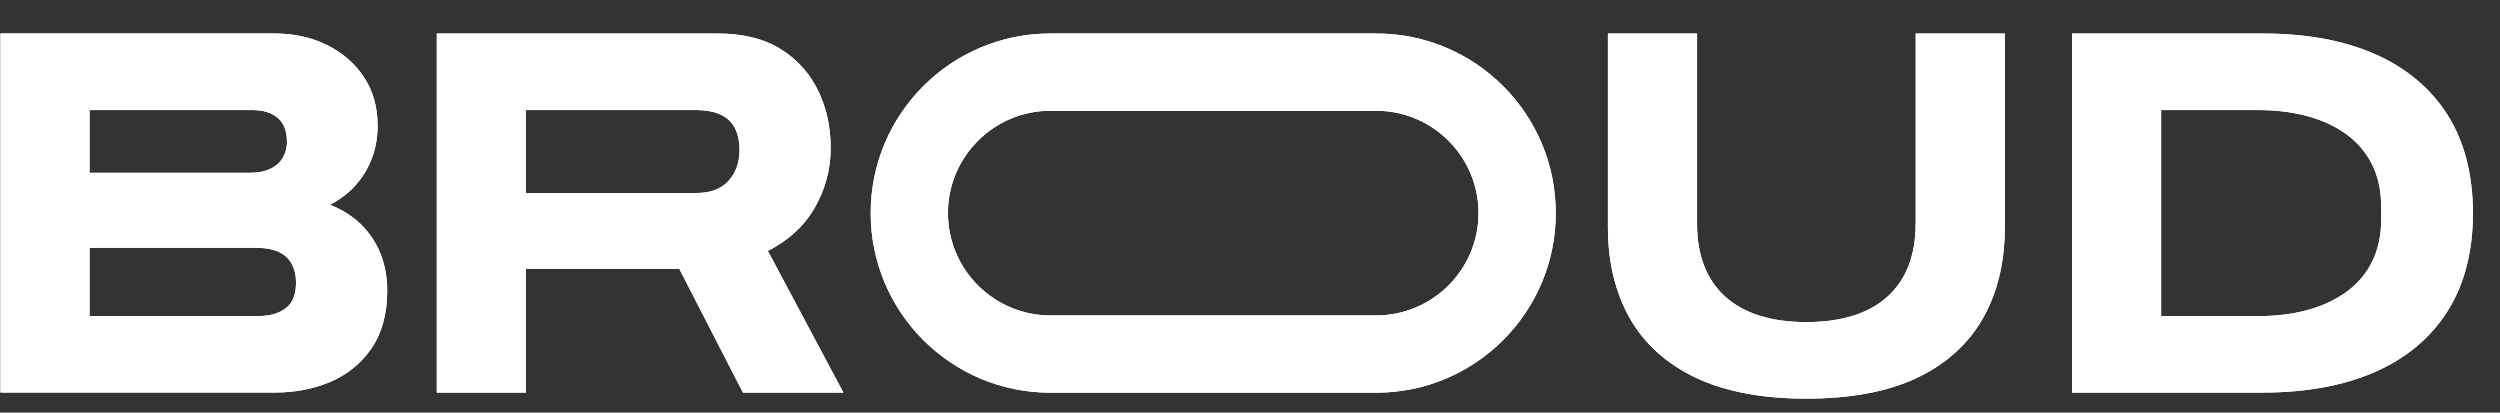 <svg xmlns="http://www.w3.org/2000/svg" width="103" height="17" viewBox="0 0 103 17" fill="none"><rect x="0" y="0" width="103" height="17" fill="#333333" stroke="none"/><g clip-path="url(#clip0_727_2060)"><path d="M56.699 4.564C59.023 4.564 60.914 6.455 60.914 8.779C60.914 11.104 59.023 12.995 56.699 12.995H43.272C40.948 12.995 39.056 11.104 39.056 8.779C39.056 6.455 40.948 4.564 43.272 4.564H56.699ZM56.699 1.38H43.272C39.186 1.38 35.872 4.693 35.872 8.779C35.872 12.866 39.186 16.179 43.272 16.179H56.699C60.785 16.179 64.098 12.866 64.098 8.779C64.098 4.693 60.785 1.38 56.699 1.38Z" fill="white"></path><path d="M56.699 4.564C59.023 4.564 60.914 6.455 60.914 8.779C60.914 11.104 59.023 12.995 56.699 12.995H43.272C40.948 12.995 39.056 11.104 39.056 8.779C39.056 6.455 40.948 4.564 43.272 4.564H56.699ZM56.699 1.38H43.272C39.186 1.38 35.872 4.693 35.872 8.779C35.872 12.866 39.186 16.179 43.272 16.179H56.699C60.785 16.179 64.098 12.866 64.098 8.779C64.098 4.693 60.785 1.38 56.699 1.38Z" fill="white"></path><path d="M14.521 8.947C14.238 8.735 13.927 8.564 13.595 8.439C13.852 8.305 14.092 8.143 14.315 7.957C14.694 7.636 15.001 7.232 15.223 6.757C15.445 6.281 15.558 5.749 15.558 5.172C15.558 4.418 15.37 3.748 14.996 3.18C14.625 2.618 14.113 2.172 13.471 1.854C12.835 1.54 12.108 1.38 11.31 1.38H0.018V16.173H11.312C12.161 16.173 12.94 16.023 13.627 15.725C14.328 15.424 14.896 14.956 15.317 14.335C15.739 13.712 15.954 12.921 15.954 11.987C15.954 11.327 15.826 10.733 15.575 10.22C15.321 9.708 14.968 9.278 14.522 8.944L14.521 8.947ZM11.652 6.496C11.539 6.691 11.375 6.838 11.156 6.948C10.931 7.062 10.641 7.119 10.293 7.119H3.69V4.536H10.417C10.855 4.536 11.195 4.645 11.455 4.868C11.702 5.083 11.823 5.407 11.823 5.859C11.823 6.092 11.767 6.301 11.65 6.498L11.652 6.496ZM3.69 10.21H10.542C10.942 10.21 11.268 10.27 11.508 10.391C11.739 10.507 11.906 10.665 12.02 10.875C12.138 11.093 12.196 11.349 12.196 11.636C12.196 12.127 12.065 12.468 11.795 12.681C11.511 12.907 11.131 13.021 10.666 13.021H3.69V10.209V10.21Z" fill="white"></path><path d="M14.521 8.947C14.238 8.735 13.927 8.564 13.595 8.439C13.852 8.305 14.092 8.143 14.315 7.957C14.694 7.636 15.001 7.232 15.223 6.757C15.445 6.281 15.558 5.749 15.558 5.172C15.558 4.418 15.37 3.748 14.996 3.18C14.625 2.618 14.113 2.172 13.471 1.854C12.835 1.54 12.108 1.38 11.31 1.38H0.018V16.173H11.312C12.161 16.173 12.94 16.023 13.627 15.725C14.328 15.424 14.896 14.956 15.317 14.335C15.739 13.712 15.954 12.921 15.954 11.987C15.954 11.327 15.826 10.733 15.575 10.22C15.321 9.708 14.968 9.278 14.522 8.944L14.521 8.947ZM11.652 6.496C11.539 6.691 11.375 6.838 11.156 6.948C10.931 7.062 10.641 7.119 10.293 7.119H3.69V4.536H10.417C10.855 4.536 11.195 4.645 11.455 4.868C11.702 5.083 11.823 5.407 11.823 5.859C11.823 6.092 11.767 6.301 11.65 6.498L11.652 6.496ZM3.69 10.21H10.542C10.942 10.21 11.268 10.27 11.508 10.391C11.739 10.507 11.906 10.665 12.02 10.875C12.138 11.093 12.196 11.349 12.196 11.636C12.196 12.127 12.065 12.468 11.795 12.681C11.511 12.907 11.131 13.021 10.666 13.021H3.69V10.209V10.21Z" fill="white"></path><path d="M33.534 8.617C33.992 7.84 34.224 6.995 34.224 6.107C34.224 5.22 34.055 4.468 33.721 3.762C33.382 3.049 32.864 2.467 32.181 2.034C31.498 1.602 30.616 1.381 29.559 1.381H17.996V16.174H21.668V11.081H27.989L30.608 16.174H34.747L31.636 10.338C32.474 9.911 33.111 9.332 33.532 8.617H33.534ZM21.67 4.535H28.688C29.091 4.535 29.431 4.6 29.699 4.728C29.955 4.85 30.142 5.025 30.269 5.262C30.4 5.508 30.468 5.813 30.468 6.171C30.468 6.705 30.316 7.126 30.005 7.461C29.701 7.791 29.27 7.952 28.687 7.952H21.668V4.537L21.67 4.535Z" fill="white"></path><path d="M33.534 8.617C33.992 7.84 34.224 6.995 34.224 6.107C34.224 5.22 34.055 4.468 33.721 3.762C33.382 3.049 32.864 2.467 32.181 2.034C31.498 1.602 30.616 1.381 29.559 1.381H17.996V16.174H21.668V11.081H27.989L30.608 16.174H34.747L31.636 10.338C32.474 9.911 33.111 9.332 33.532 8.617H33.534ZM21.67 4.535H28.688C29.091 4.535 29.431 4.6 29.699 4.728C29.955 4.85 30.142 5.025 30.269 5.262C30.4 5.508 30.468 5.813 30.468 6.171C30.468 6.705 30.316 7.126 30.005 7.461C29.701 7.791 29.27 7.952 28.687 7.952H21.668V4.537L21.67 4.535Z" fill="white"></path><path d="M78.924 9.225C78.924 10.514 78.537 11.521 77.771 12.214C77 12.915 75.873 13.27 74.421 13.27C72.97 13.27 71.842 12.915 71.071 12.214C70.306 11.52 69.919 10.514 69.919 9.225V1.381H66.246V9.369C66.246 10.794 66.548 12.05 67.142 13.102C67.742 14.163 68.662 14.992 69.876 15.567C71.076 16.136 72.606 16.424 74.423 16.424C76.239 16.424 77.788 16.136 78.981 15.567C80.188 14.993 81.104 14.163 81.703 13.103C82.298 12.051 82.599 10.794 82.599 9.371V1.381H78.927V9.225H78.924Z" fill="white"></path><path d="M78.924 9.225C78.924 10.514 78.537 11.521 77.771 12.214C77 12.915 75.873 13.27 74.421 13.27C72.97 13.27 71.842 12.915 71.071 12.214C70.306 11.52 69.919 10.514 69.919 9.225V1.381H66.246V9.369C66.246 10.794 66.548 12.05 67.142 13.102C67.742 14.163 68.662 14.992 69.876 15.567C71.076 16.136 72.606 16.424 74.423 16.424C76.239 16.424 77.788 16.136 78.981 15.567C80.188 14.993 81.104 14.163 81.703 13.103C82.298 12.051 82.599 10.794 82.599 9.371V1.381H78.927V9.225H78.924Z" fill="white"></path><path d="M100.837 4.732C100.139 3.633 99.129 2.79 97.834 2.223C96.553 1.663 95.004 1.381 93.231 1.381H85.367V16.174H93.231C95.005 16.174 96.553 15.89 97.834 15.332C99.129 14.767 100.141 13.922 100.837 12.822C101.532 11.726 101.885 10.367 101.885 8.788C101.885 7.208 101.532 5.829 100.837 4.732ZM89.039 4.535H93.064C93.798 4.535 94.485 4.624 95.104 4.796C95.715 4.967 96.253 5.223 96.704 5.555C97.145 5.882 97.494 6.299 97.738 6.793C97.983 7.289 98.106 7.877 98.106 8.54V9.019C98.106 9.683 97.983 10.27 97.738 10.766C97.494 11.261 97.147 11.677 96.704 12.004C96.253 12.336 95.715 12.593 95.104 12.763C94.485 12.937 93.798 13.024 93.064 13.024H89.039V4.535Z" fill="white"></path><path d="M100.837 4.732C100.139 3.633 99.129 2.79 97.834 2.223C96.553 1.663 95.004 1.381 93.231 1.381H85.367V16.174H93.231C95.005 16.174 96.553 15.89 97.834 15.332C99.129 14.767 100.141 13.922 100.837 12.822C101.532 11.726 101.885 10.367 101.885 8.788C101.885 7.208 101.532 5.829 100.837 4.732ZM89.039 4.535H93.064C93.798 4.535 94.485 4.624 95.104 4.796C95.715 4.967 96.253 5.223 96.704 5.555C97.145 5.882 97.494 6.299 97.738 6.793C97.983 7.289 98.106 7.877 98.106 8.54V9.019C98.106 9.683 97.983 10.27 97.738 10.766C97.494 11.261 97.147 11.677 96.704 12.004C96.253 12.336 95.715 12.593 95.104 12.763C94.485 12.937 93.798 13.024 93.064 13.024H89.039V4.535Z" fill="white"></path></g><defs><clipPath id="clip0_727_2060"><rect width="102" height="15.908" fill="white" transform="translate(0.018 0.518)"></rect></clipPath></defs></svg>